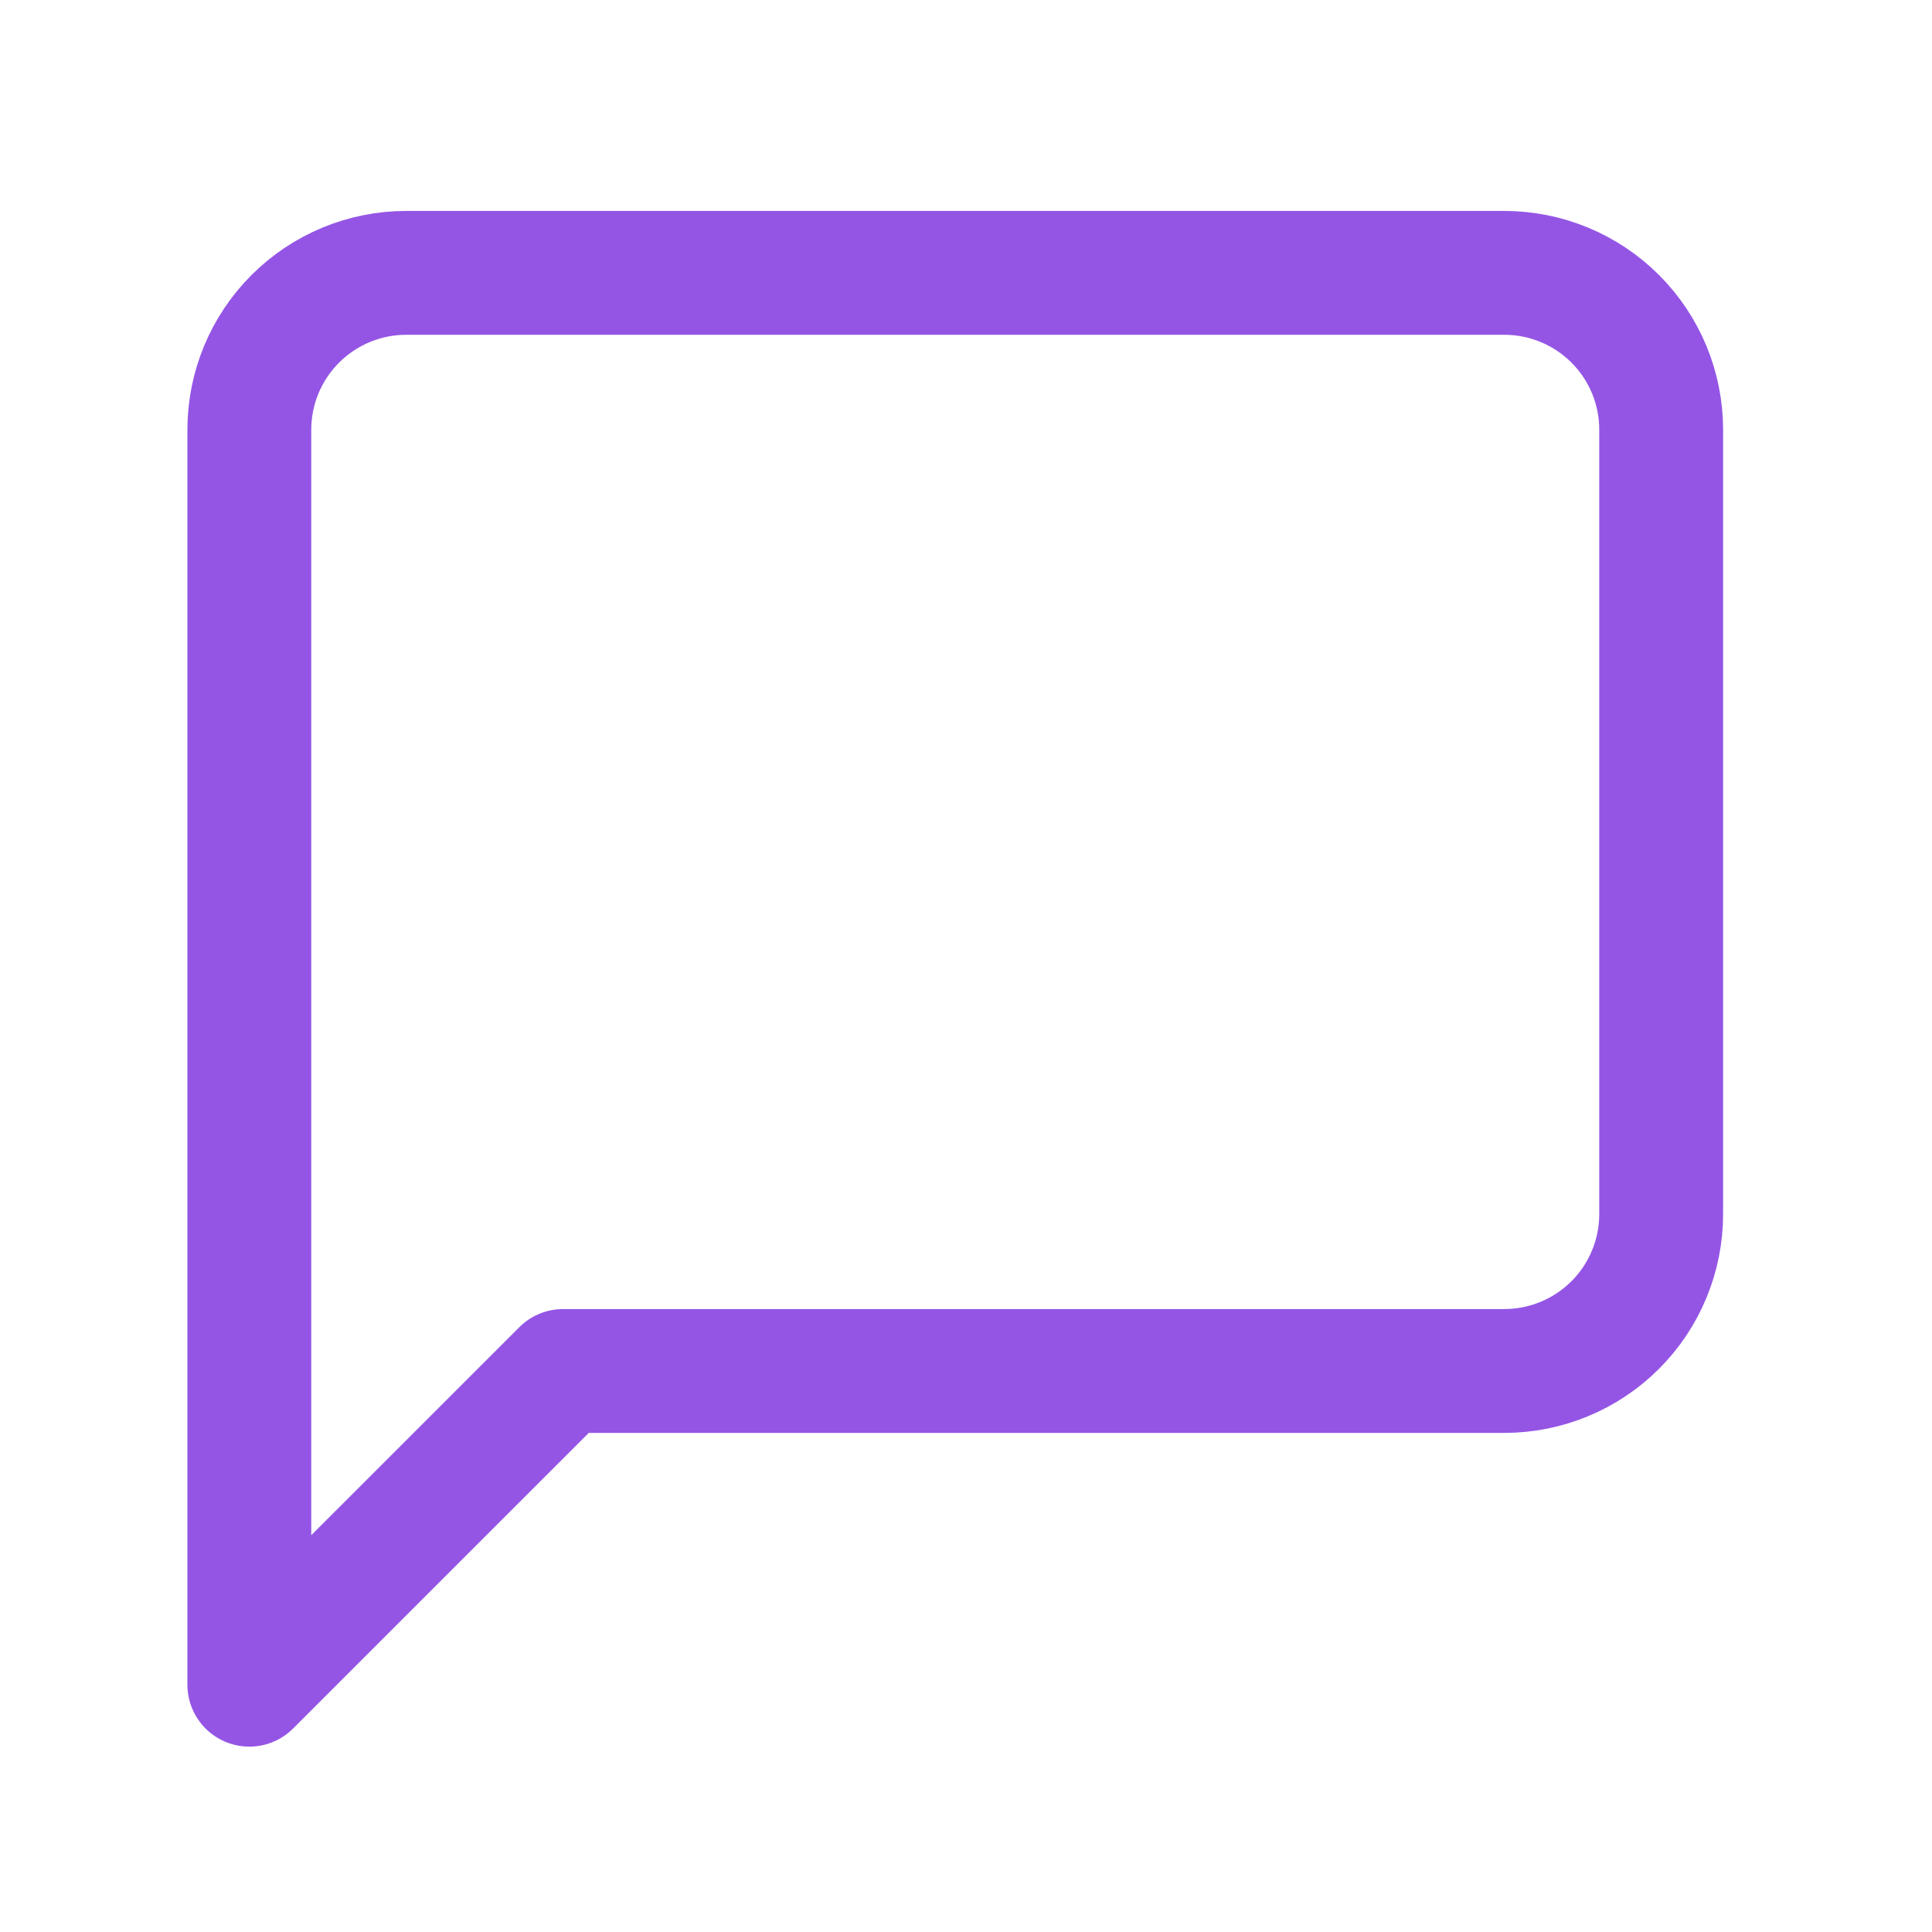 <svg width="39" height="39" viewBox="0 0 39 39" fill="none" xmlns="http://www.w3.org/2000/svg">
<path d="M33.533 24.508C33.533 25.348 33.2 26.153 32.606 26.747C32.012 27.341 31.206 27.675 30.366 27.675H11.367L5.033 34.008V8.675C5.033 7.835 5.367 7.029 5.961 6.436C6.555 5.842 7.36 5.508 8.2 5.508H30.366C31.206 5.508 32.012 5.842 32.606 6.436C33.2 7.029 33.533 7.835 33.533 8.675V24.508Z" stroke="#9455E5" stroke-width="2.5" stroke-linecap="round" stroke-linejoin="round"/>
</svg>

